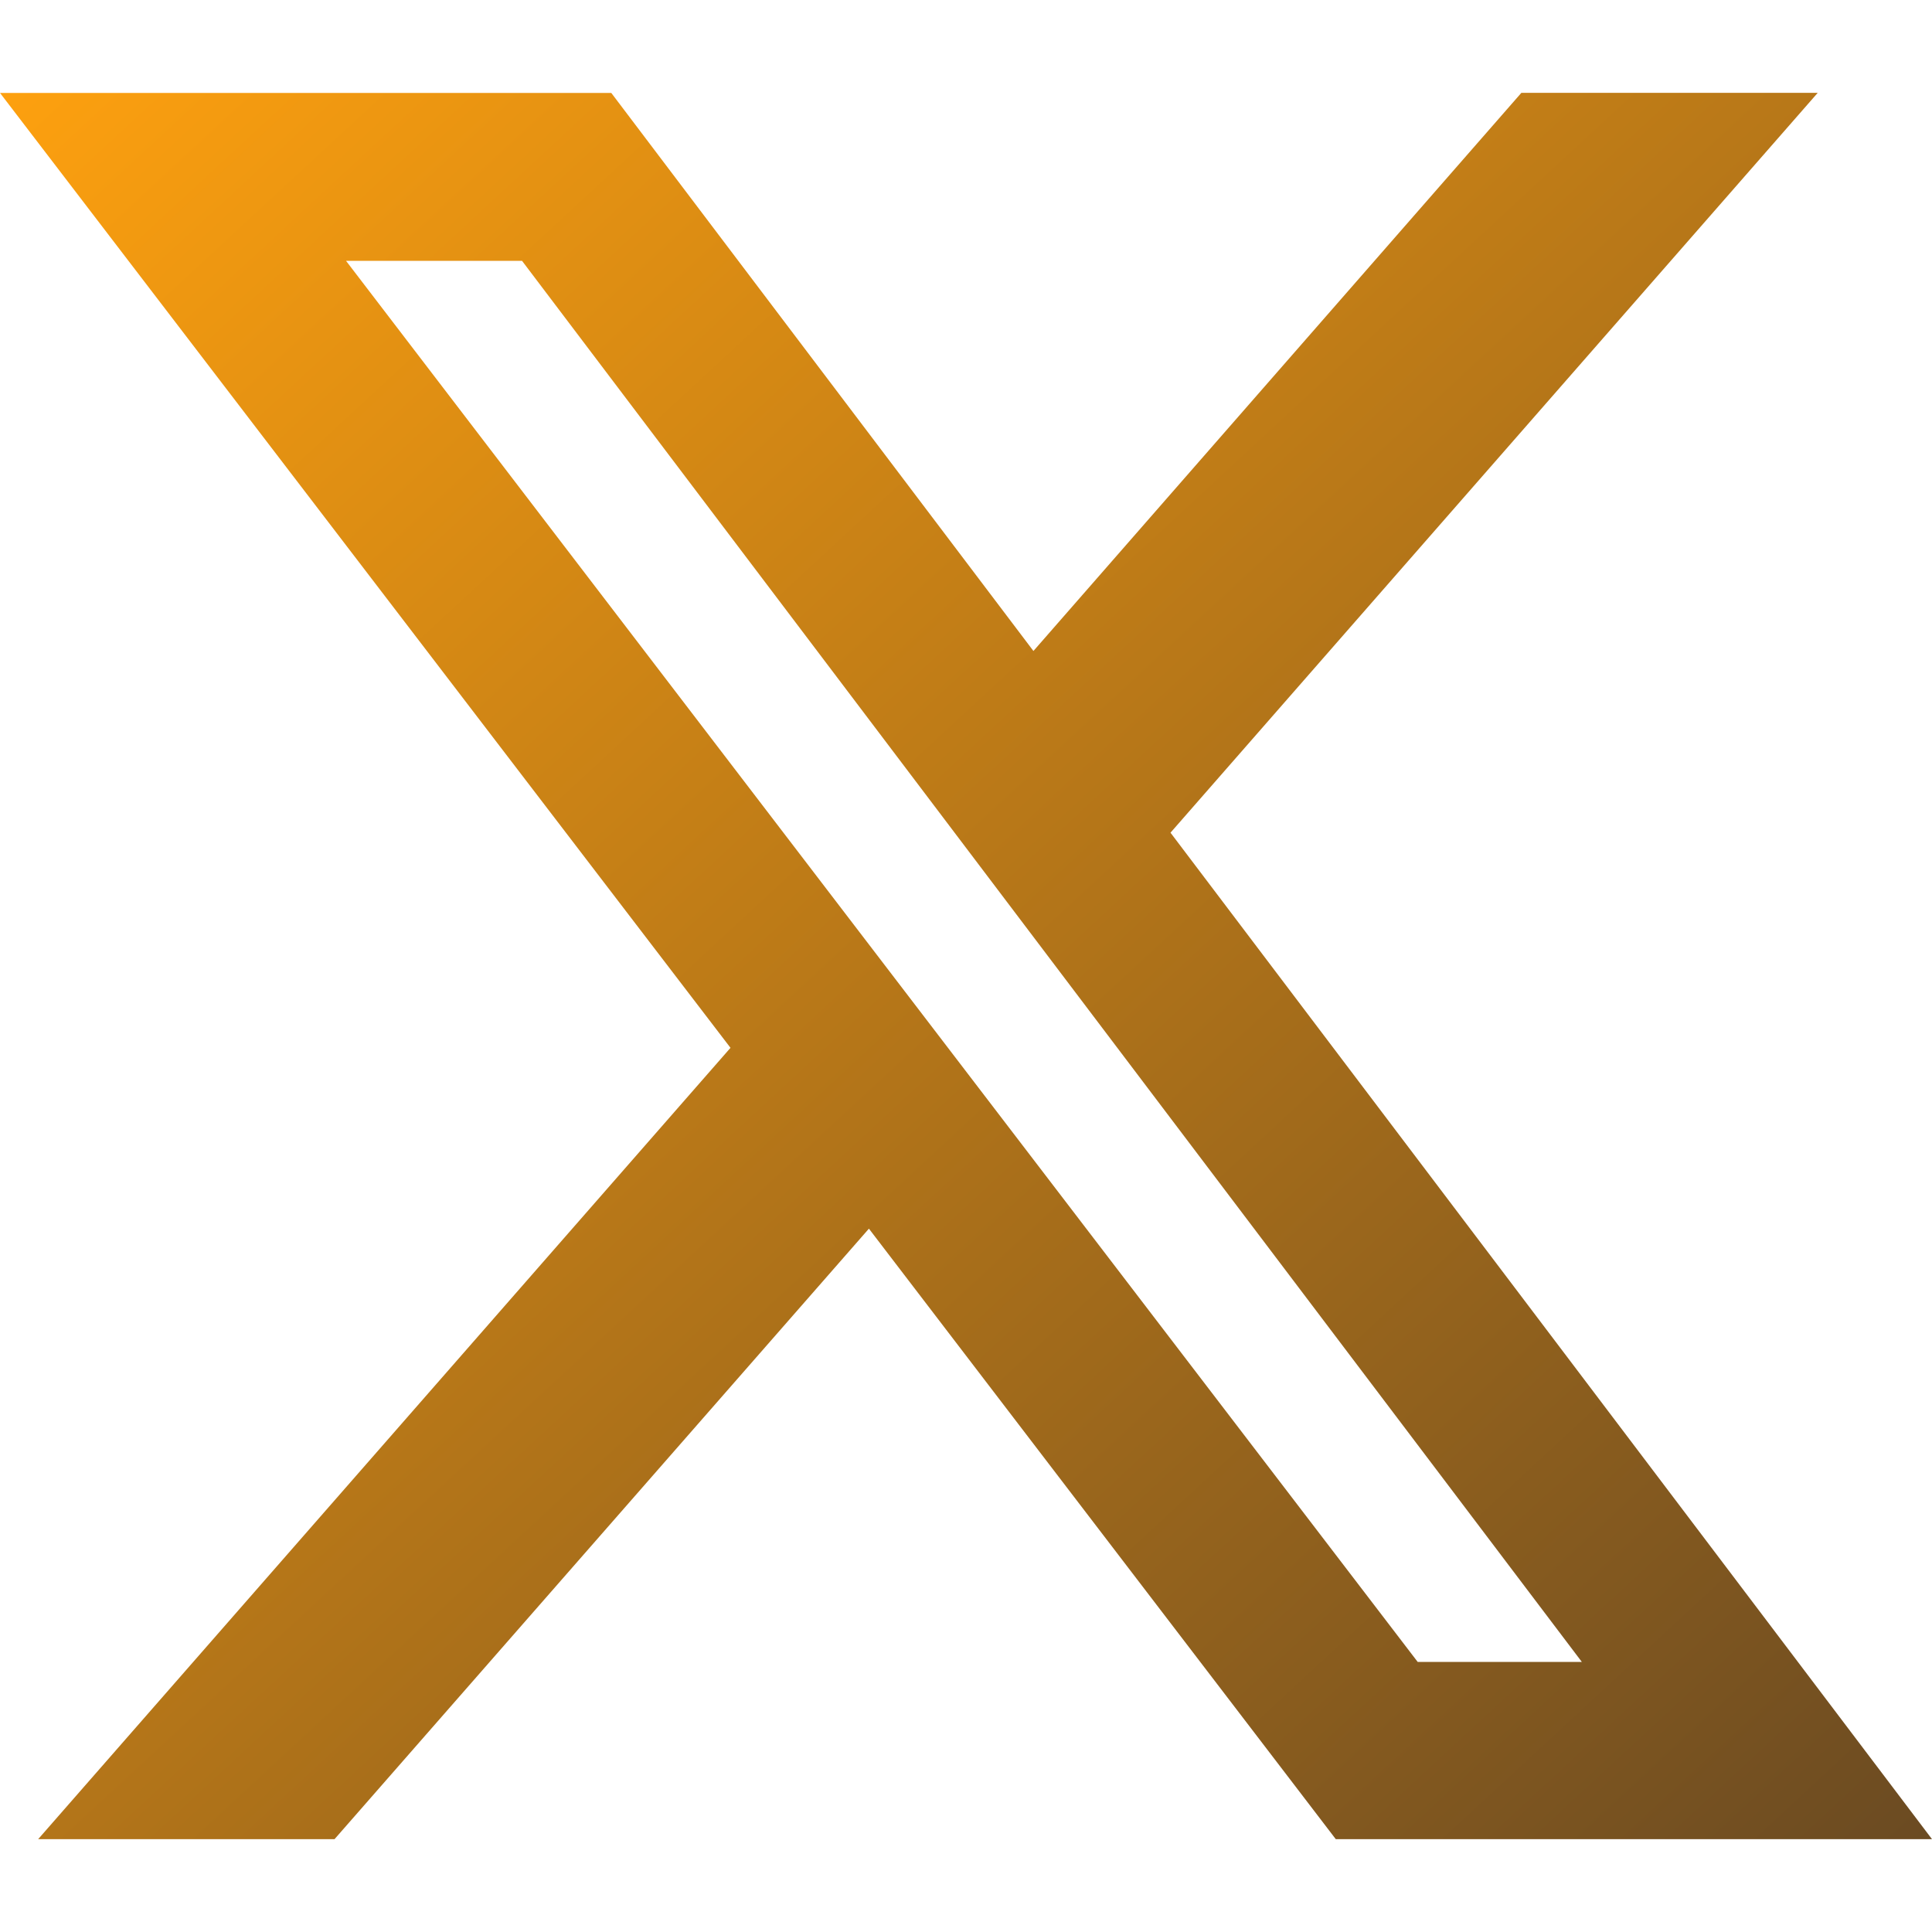 <svg xmlns="http://www.w3.org/2000/svg" width="20" height="20" fill="none"><path d="M15.75.961h3.067l-6.7 7.659L20 19.039h-6.172l-4.833-6.32-5.532 6.32H.395l7.167-8.192L0 .962h6.328l4.37 5.777L15.75.96Zm-1.075 16.243h1.7L5.404 2.7H3.582l11.093 14.503Z" fill="url(#a)"/><defs><linearGradient id="a" x1=".083" y1=".961" x2="19.239" y2="21.655" gradientUnits="userSpaceOnUse"><stop stop-color="#FDA00F"/><stop offset="1" stop-color="#634623"/></linearGradient></defs></svg>